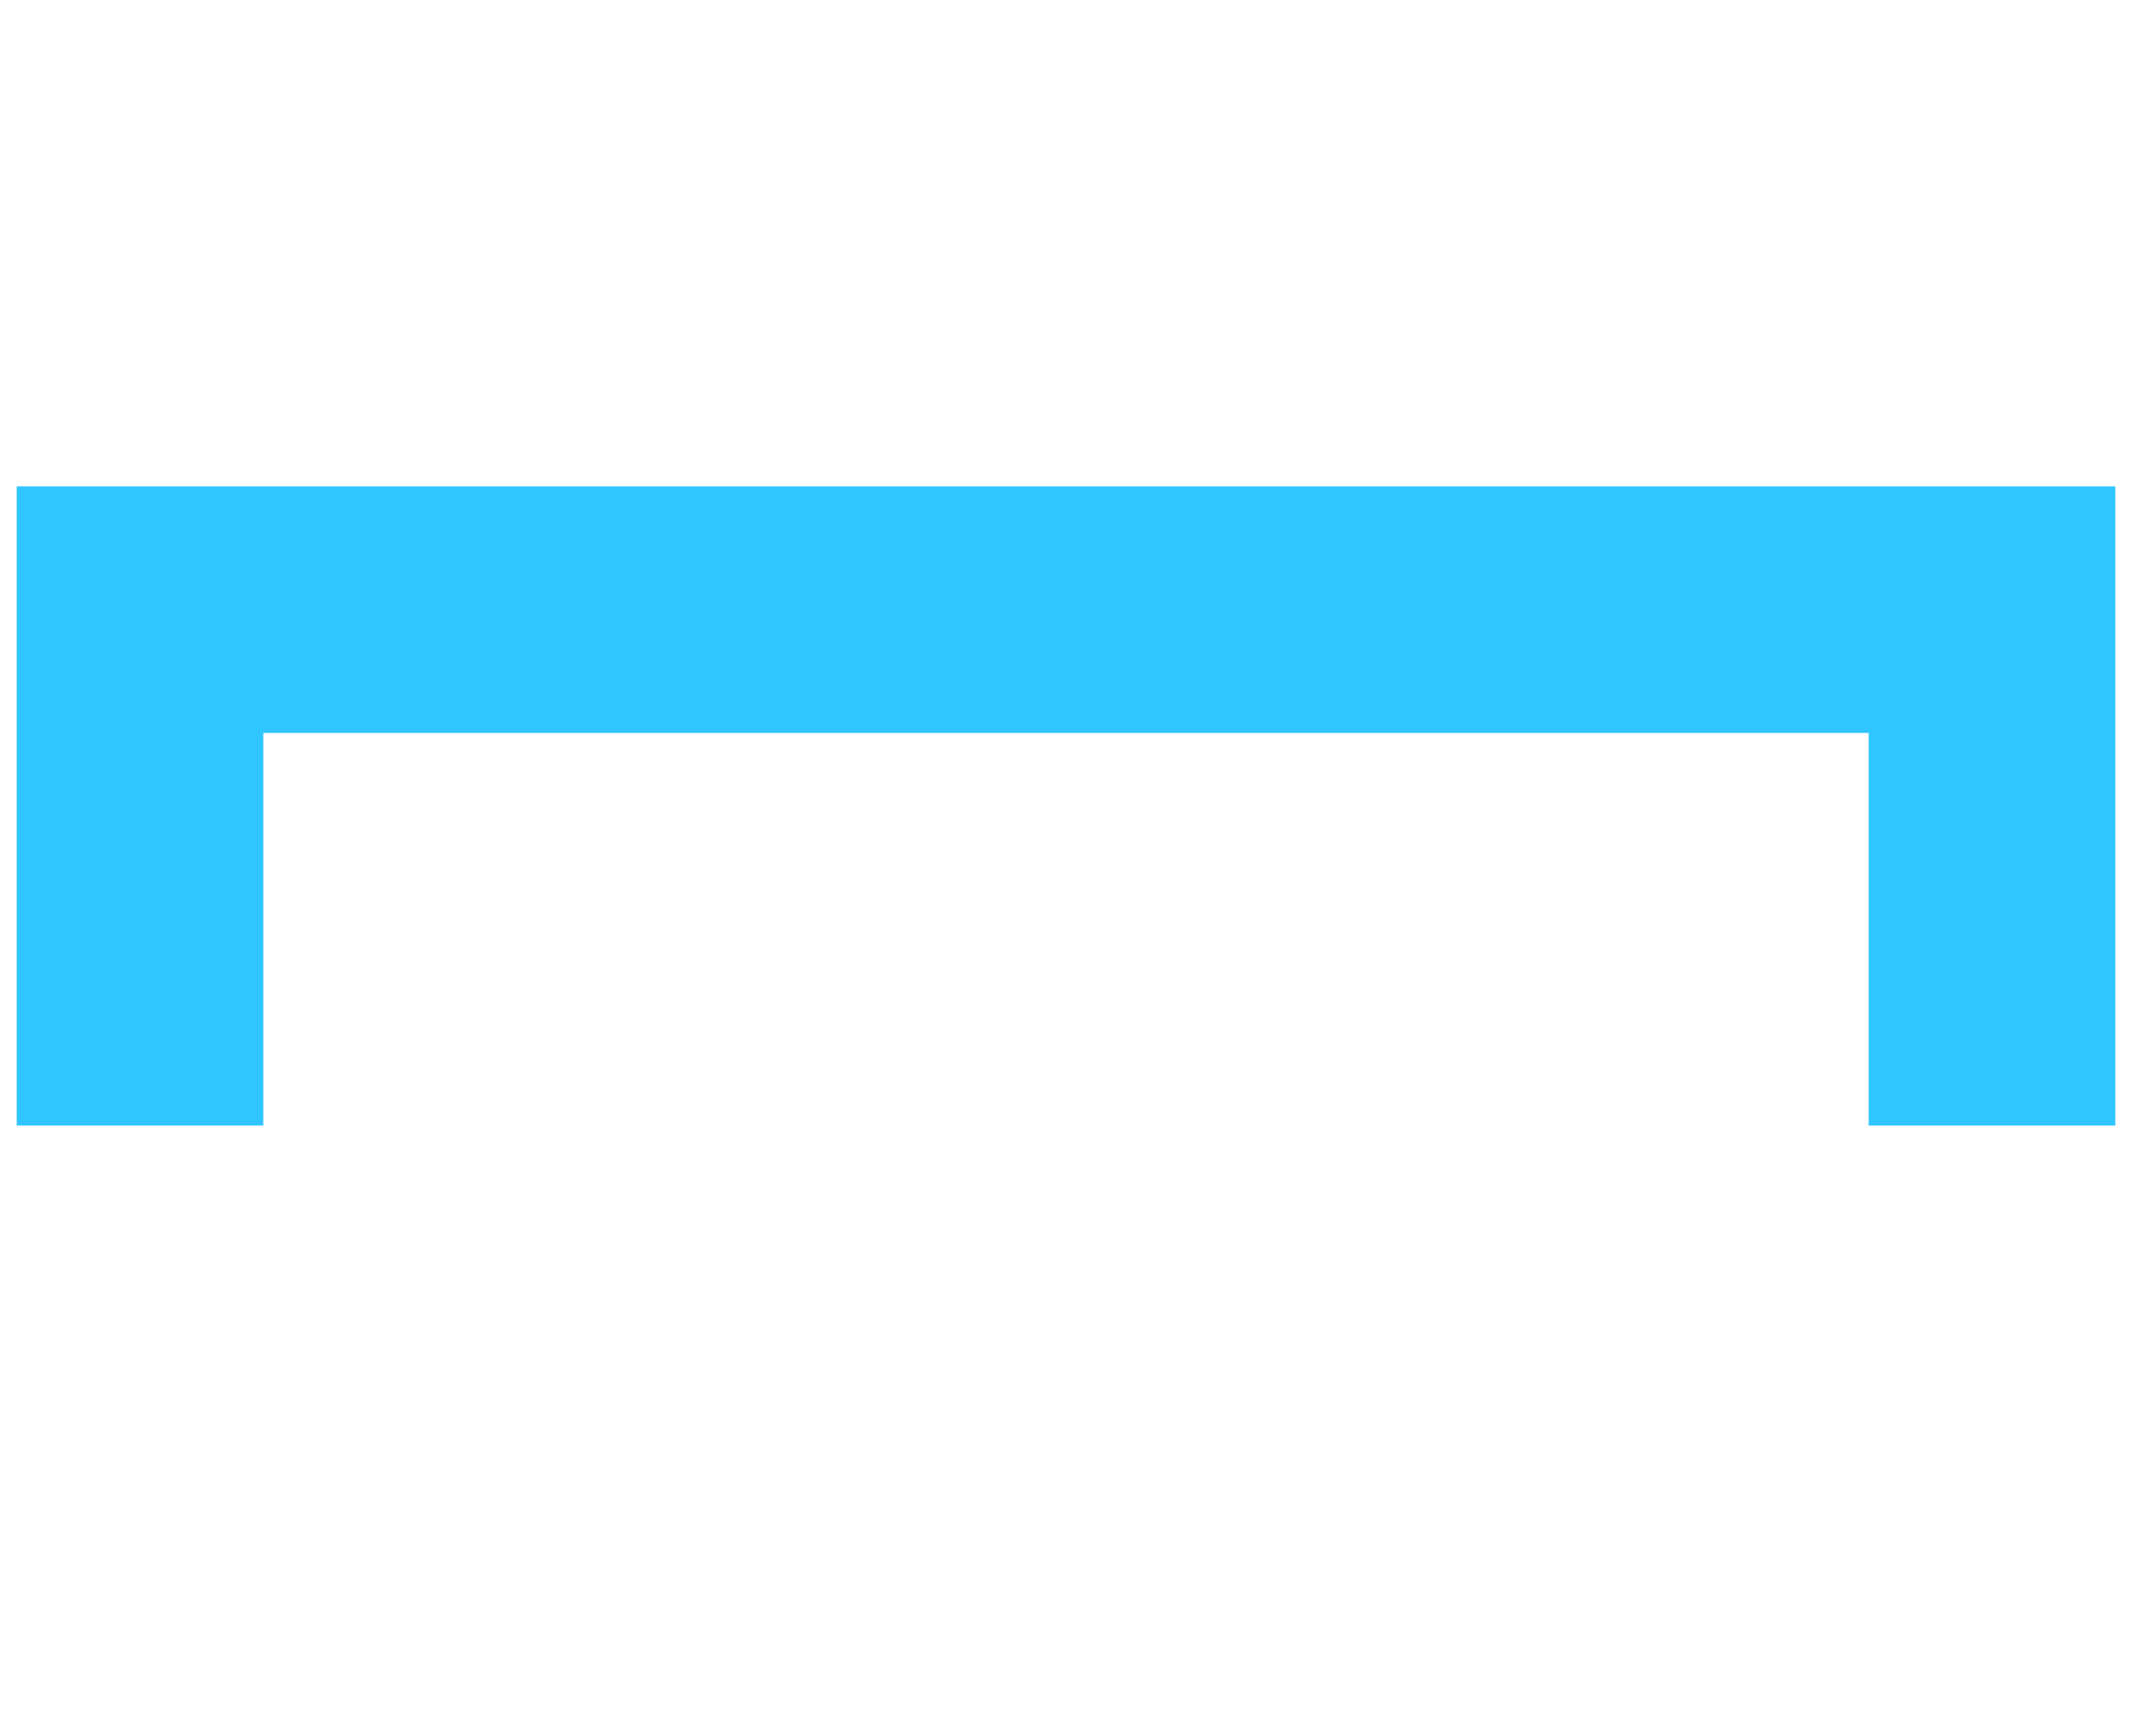 <?xml version="1.0" encoding="UTF-8"?>
<svg xmlns="http://www.w3.org/2000/svg" width="300" height="244.3" version="1.1" viewBox="0 0 300 244.3">
  <!-- Generator: Adobe Illustrator 29.1.0, SVG Export Plug-In . SVG Version: 2.1.0 Build 142)  -->
  <defs>
    <style>
      .st0 {
        fill: #2fc6ff;
      }

      .st1 {
        fill: none;
        stroke: #2fc6ff;
        stroke-miterlimit: 10;
        stroke-width: 34.7px;
      }

      .st2 {
        display: none;
      }
    </style>
  </defs>
  <g id="Bro">
    <polyline class="st1" points="19.7 158.4 19.7 85.8 280.3 85.8 280.3 158.4"/>
  </g>
  <g id="Vann" class="st2">
    <path class="st1" d="M221.8,160.8c0,35.7-28.8,64.5-64.5,64.5s-64.5-28.8-64.5-64.5,8-29.8,8-29.8l56.5-94.3,54.4,89.8s10.1,15.2,10.1,34.3h0Z"/>
  </g>
  <g id="Masser" class="st2">
    <g>
      <circle class="st0" cx="94" cy="77.2" r="27"/>
      <circle class="st0" cx="206" cy="77.2" r="27"/>
      <circle class="st0" cx="150.2" cy="167.1" r="27"/>
    </g>
  </g>
  <g id="Vei" class="st2">
    <path class="st0" d="M162.9,163.7v36.3h56.1l-30.6-155.7h-25.5v36.3h-26.8v-36.3h-24.5l-30.6,155.7h55.1v-36.3h26.8ZM136.1,96.2h26.8v46.6h-26.8v-46.6Z"/>
  </g>
</svg>